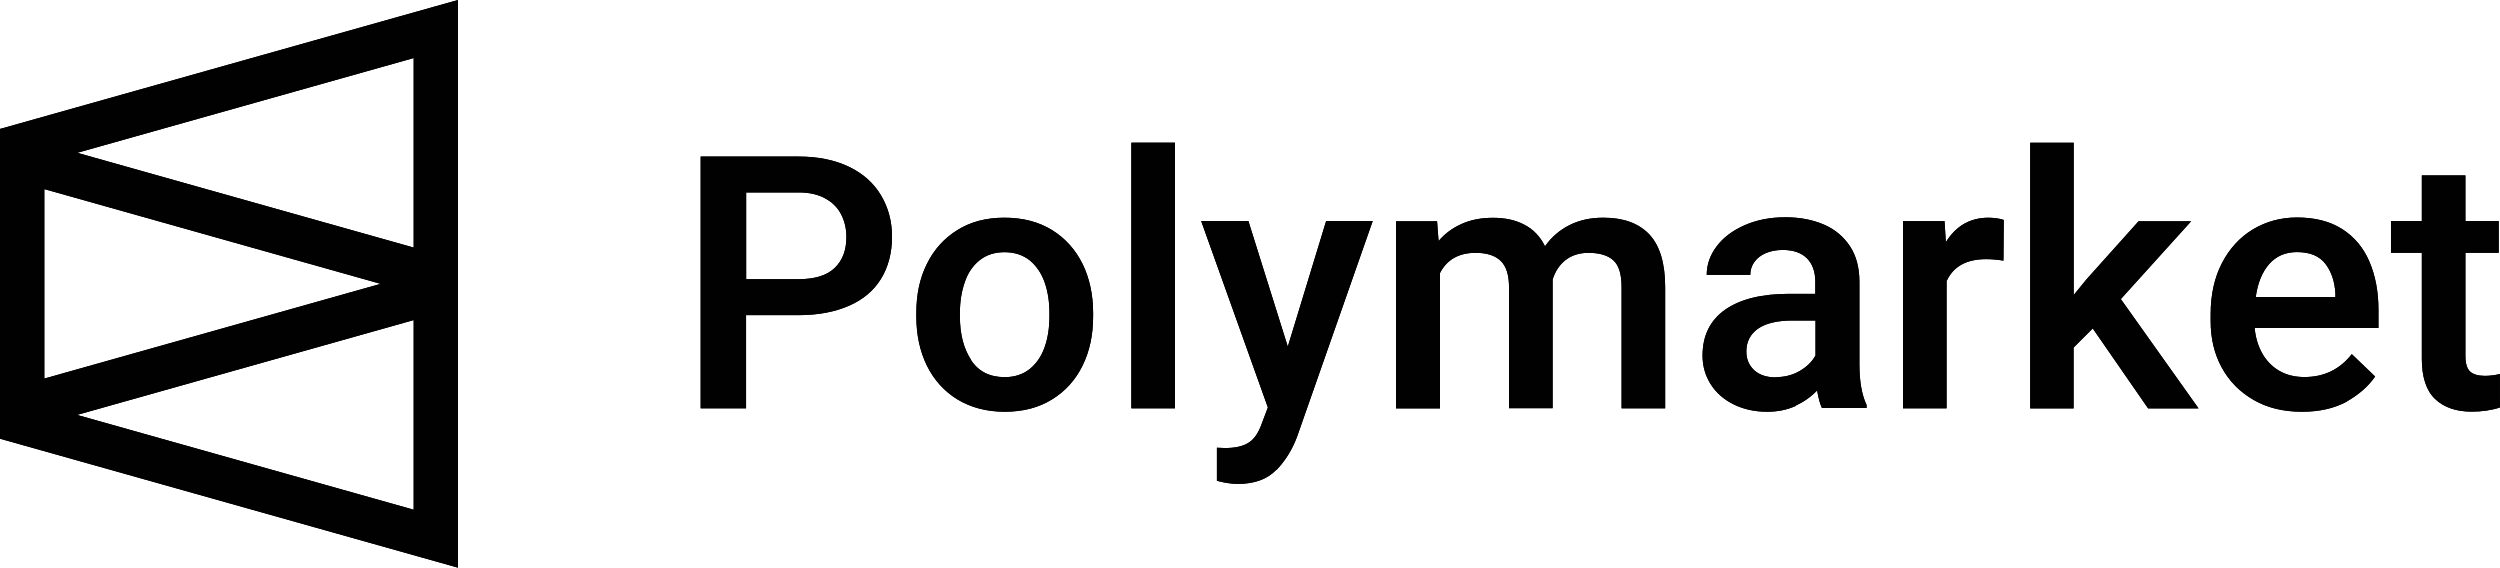 <?xml version="1.0" encoding="UTF-8"?>
<svg id="Layer_2" data-name="Layer 2" xmlns="http://www.w3.org/2000/svg" viewBox="0 0 233.46 53.02">
  <defs>
    <style>
      .cls-1 {
        fill: #010101;
        fill-rule: evenodd;
        stroke-width: 0px;
      }
    </style>
  </defs>
  <g id="Layer_1-2" data-name="Layer 1">
    <g id="Layer_1-2" data-name="Layer 1-2">
      <path class="cls-1" d="M109.72,38.13V13.32h-4.07v24.81s4.07,0,4.07,0ZM69.67,29.43v8.7h-4.24V14.62h9.16c1.8,0,3.36.32,4.68.95s2.32,1.53,3,2.67,1.03,2.42,1.03,3.88-.35,2.83-1.03,3.92c-.68,1.11-1.68,1.94-2.98,2.51s-2.88.88-4.71.88c0,0-4.91,0-4.91,0ZM69.67,26.07h4.92c1.51,0,2.64-.35,3.36-1.05.73-.7,1.09-1.65,1.09-2.88,0-.76-.15-1.44-.47-2.08-.32-.64-.8-1.14-1.47-1.51-.67-.38-1.5-.58-2.5-.58h-4.92v8.09h-.02ZM93.83,38.45c1.7,0,3.17-.38,4.41-1.15,1.24-.76,2.2-1.82,2.86-3.17s.98-2.86.98-4.57v-.33c0-1.7-.33-3.23-.98-4.57-.67-1.35-1.62-2.41-2.86-3.18-1.26-.77-2.73-1.15-4.44-1.15s-3.15.38-4.39,1.15-2.2,1.83-2.86,3.18c-.67,1.35-.98,2.86-.98,4.57v.33c0,1.7.33,3.23.98,4.57.67,1.35,1.62,2.41,2.86,3.17,1.26.76,2.73,1.15,4.42,1.15ZM90.68,33.63c.7,1.06,1.74,1.59,3.15,1.59.92,0,1.71-.26,2.33-.76s1.09-1.18,1.39-2.03.45-1.8.45-2.88v-.33c0-1.06-.15-2.01-.45-2.86-.3-.86-.77-1.53-1.39-2.05-.64-.5-1.42-.76-2.36-.76s-1.7.26-2.33.76c-.62.5-1.09,1.18-1.38,2.05-.3.86-.45,1.82-.45,2.86v.33c0,1.65.35,3.01,1.05,4.07ZM119.17,43.89c-.83.86-2.03,1.3-3.58,1.3-.53,0-1.18-.09-1.95-.29v-3.09l.76.03c.97,0,1.71-.17,2.23-.52.52-.33.91-.94,1.21-1.79l.56-1.48-6.23-17.41h4.41l3.68,11.73,3.58-11.73h4.35l-7.06,20.13c-.45,1.21-1.09,2.24-1.92,3.11h-.03ZM134.47,38.13v-12.63c.65-1.26,1.76-1.89,3.33-1.89,1.03,0,1.8.24,2.33.74s.79,1.33.79,2.5v11.27h4.07v-12.01c.23-.76.64-1.38,1.2-1.82.58-.45,1.29-.68,2.14-.68,1.03,0,1.82.23,2.33.7.52.47.77,1.3.77,2.5v11.32h4.07v-11.3c0-2.26-.5-3.89-1.48-4.94-1-1.05-2.42-1.56-4.3-1.56-1.2,0-2.24.23-3.17.7-.92.47-1.68,1.12-2.27,1.97-.45-.91-1.09-1.58-1.92-2.01-.83-.44-1.8-.65-2.92-.65s-2.06.18-2.92.56-1.59.91-2.18,1.61l-.14-1.85h-3.83v17.48h4.07l.03.02ZM167.66,37.92c-.77.35-1.65.53-2.64.53-1.15,0-2.2-.23-3.11-.68-.92-.45-1.64-1.08-2.15-1.88s-.77-1.7-.77-2.68c0-1.86.7-3.29,2.11-4.29,1.41-.98,3.39-1.48,5.97-1.48h2.45v-1.14c0-.92-.26-1.65-.77-2.17-.52-.52-1.27-.79-2.27-.79-.61,0-1.14.11-1.59.3s-.82.48-1.06.83c-.26.35-.38.76-.38,1.2h-4.07c0-.94.3-1.82.91-2.64s1.47-1.48,2.59-1.98,2.39-.76,3.85-.76c1.35,0,2.54.23,3.59.68s1.85,1.14,2.44,2.03.88,2.01.88,3.32v7.71c0,1.59.23,2.86.67,3.8v.27h-4.17c-.18-.38-.33-.92-.45-1.64-.56.59-1.23,1.06-2,1.42l-.02.02ZM165.82,35.24c-.86,0-1.53-.23-2.01-.67-.48-.45-.73-1.03-.73-1.74,0-.91.36-1.62,1.09-2.14.73-.5,1.8-.76,3.23-.76h2.14v3.26c-.3.56-.79,1.05-1.45,1.44s-1.42.59-2.27.59l.02.02ZM181.78,26.22v11.91h-4.07v-17.48h3.88l.12,1.97c.45-.73,1-1.3,1.67-1.7.67-.39,1.44-.59,2.32-.59.23,0,.48.02.77.06s.5.09.65.15l-.03,3.8c-.55-.09-1.09-.14-1.62-.14-1.82,0-3.04.67-3.67,2.01h-.02ZM193.64,38.13v-5.67l1.79-1.79,5.17,7.47h4.71l-7.26-10.21,6.57-7.27h-4.91l-4.85,5.41-1.21,1.48v-14.22h-4.06v24.81h4.06l-.02-.02ZM219.14,37.51c-1.15.62-2.53.94-4.17.94-1.73,0-3.24-.36-4.53-1.11s-2.27-1.74-2.97-3.03-1.03-2.71-1.03-4.32v-.67c0-1.8.35-3.38,1.05-4.74.7-1.36,1.67-2.41,2.88-3.15,1.23-.74,2.61-1.12,4.14-1.12,1.67,0,3.08.36,4.21,1.08,1.14.73,1.98,1.73,2.54,3.03s.85,2.8.85,4.51v1.7h-11.56c.08.89.32,1.68.71,2.38.39.68.92,1.23,1.59,1.62s1.45.58,2.35.58c1.83,0,3.3-.71,4.42-2.14l2.18,2.09c-.65.94-1.55,1.71-2.68,2.35h.02ZM218.09,27.74h-7.44c.18-1.32.61-2.35,1.26-3.09.65-.73,1.51-1.11,2.59-1.11,1.2,0,2.09.36,2.65,1.09s.88,1.65.94,2.79v.32ZM233.46,38.05c-.79.26-1.67.39-2.65.39-1.44,0-2.58-.39-3.41-1.18s-1.24-2.05-1.24-3.76v-9.89h-2.88v-2.97h2.88v-4.26h4.07v4.26h3.11v2.97h-3.11v9.6c0,.73.15,1.23.45,1.5.3.26.76.39,1.38.39.44,0,.89-.06,1.39-.17v3.11Z"/>
      <path class="cls-1" d="M42.76,24.28V0L0,12.04v28.93l42.76,12.04v-28.74ZM38.63,23.12V5.42L7.21,14.27l31.42,8.85ZM35.55,26.51L4.14,17.66v17.69l31.42-8.85ZM7.21,38.75l31.42,8.85v-17.71l-31.42,8.85v.02Z"/>
    </g>
    <g id="Layer_1-2-2" data-name="Layer 1-2">
      <path class="cls-1" d="M109.72,38.13V13.32h-4.07v24.81s4.07,0,4.07,0ZM69.67,29.43v8.7h-4.24V14.62h9.16c1.8,0,3.36.32,4.68.95s2.32,1.53,3,2.67,1.03,2.42,1.03,3.88-.35,2.83-1.03,3.92c-.68,1.11-1.68,1.94-2.98,2.51s-2.88.88-4.71.88c0,0-4.91,0-4.91,0ZM69.67,26.07h4.92c1.51,0,2.64-.35,3.36-1.05.73-.7,1.09-1.65,1.09-2.88,0-.76-.15-1.44-.47-2.08-.32-.64-.8-1.14-1.47-1.51-.67-.38-1.5-.58-2.5-.58h-4.92v8.09h-.02ZM93.83,38.45c1.7,0,3.17-.38,4.41-1.15,1.24-.76,2.2-1.82,2.86-3.17s.98-2.86.98-4.57v-.33c0-1.7-.33-3.23-.98-4.57-.67-1.35-1.62-2.41-2.86-3.18-1.26-.77-2.73-1.15-4.44-1.15s-3.15.38-4.39,1.15-2.2,1.83-2.86,3.18c-.67,1.35-.98,2.86-.98,4.57v.33c0,1.7.33,3.23.98,4.57.67,1.35,1.62,2.41,2.86,3.17,1.26.76,2.73,1.15,4.42,1.15ZM90.68,33.63c.7,1.06,1.74,1.59,3.15,1.59.92,0,1.71-.26,2.33-.76s1.09-1.18,1.39-2.03.45-1.8.45-2.88v-.33c0-1.06-.15-2.01-.45-2.86-.3-.86-.77-1.53-1.39-2.05-.64-.5-1.42-.76-2.36-.76s-1.7.26-2.33.76c-.62.5-1.09,1.18-1.38,2.05-.3.86-.45,1.82-.45,2.86v.33c0,1.65.35,3.01,1.05,4.07ZM119.17,43.89c-.83.86-2.03,1.3-3.58,1.3-.53,0-1.18-.09-1.95-.29v-3.09l.76.03c.97,0,1.71-.17,2.23-.52.52-.33.91-.94,1.21-1.79l.56-1.48-6.23-17.41h4.41l3.68,11.73,3.58-11.73h4.35l-7.06,20.13c-.45,1.21-1.09,2.24-1.92,3.11h-.03ZM134.47,38.13v-12.63c.65-1.26,1.76-1.89,3.33-1.89,1.03,0,1.8.24,2.33.74s.79,1.33.79,2.5v11.27h4.07v-12.01c.23-.76.64-1.38,1.2-1.82.58-.45,1.29-.68,2.14-.68,1.03,0,1.82.23,2.33.7.52.47.77,1.3.77,2.5v11.32h4.07v-11.3c0-2.26-.5-3.89-1.48-4.94-1-1.05-2.42-1.56-4.3-1.56-1.2,0-2.24.23-3.17.7-.92.47-1.68,1.12-2.27,1.97-.45-.91-1.09-1.58-1.92-2.01-.83-.44-1.8-.65-2.92-.65s-2.06.18-2.92.56-1.59.91-2.18,1.61l-.14-1.85h-3.83v17.48h4.07l.03.02ZM167.66,37.92c-.77.35-1.65.53-2.64.53-1.15,0-2.2-.23-3.11-.68-.92-.45-1.64-1.08-2.15-1.88s-.77-1.7-.77-2.68c0-1.86.7-3.29,2.11-4.29,1.41-.98,3.39-1.48,5.97-1.48h2.45v-1.14c0-.92-.26-1.65-.77-2.17-.52-.52-1.27-.79-2.27-.79-.61,0-1.14.11-1.59.3s-.82.48-1.06.83c-.26.35-.38.76-.38,1.2h-4.07c0-.94.3-1.82.91-2.64s1.47-1.48,2.59-1.98,2.39-.76,3.85-.76c1.35,0,2.54.23,3.59.68s1.85,1.14,2.44,2.03.88,2.01.88,3.32v7.71c0,1.59.23,2.86.67,3.8v.27h-4.17c-.18-.38-.33-.92-.45-1.64-.56.59-1.23,1.06-2,1.42l-.02.02ZM165.82,35.24c-.86,0-1.53-.23-2.01-.67-.48-.45-.73-1.03-.73-1.74,0-.91.36-1.62,1.09-2.14.73-.5,1.8-.76,3.23-.76h2.14v3.26c-.3.56-.79,1.05-1.45,1.44s-1.42.59-2.27.59l.02.02ZM181.78,26.22v11.91h-4.07v-17.48h3.88l.12,1.97c.45-.73,1-1.3,1.67-1.7.67-.39,1.44-.59,2.32-.59.23,0,.48.02.77.06s.5.09.65.15l-.03,3.8c-.55-.09-1.09-.14-1.62-.14-1.82,0-3.04.67-3.67,2.01h-.02ZM193.64,38.13v-5.67l1.79-1.79,5.17,7.47h4.71l-7.26-10.21,6.57-7.27h-4.91l-4.85,5.41-1.21,1.48v-14.22h-4.06v24.81h4.06l-.02-.02ZM219.14,37.51c-1.15.62-2.53.94-4.17.94-1.73,0-3.24-.36-4.53-1.11s-2.27-1.74-2.97-3.03-1.03-2.71-1.03-4.32v-.67c0-1.8.35-3.38,1.05-4.74.7-1.36,1.67-2.41,2.88-3.15,1.23-.74,2.61-1.12,4.14-1.12,1.67,0,3.08.36,4.21,1.08,1.14.73,1.98,1.73,2.54,3.03s.85,2.8.85,4.51v1.7h-11.56c.08.89.32,1.68.71,2.38.39.68.92,1.23,1.59,1.62s1.45.58,2.35.58c1.83,0,3.3-.71,4.42-2.14l2.18,2.09c-.65.94-1.55,1.71-2.68,2.35h.02ZM218.09,27.74h-7.44c.18-1.32.61-2.35,1.26-3.09.65-.73,1.51-1.11,2.59-1.11,1.2,0,2.09.36,2.65,1.09s.88,1.65.94,2.79v.32ZM233.46,38.05c-.79.26-1.67.39-2.65.39-1.44,0-2.58-.39-3.41-1.18s-1.24-2.05-1.24-3.76v-9.89h-2.88v-2.97h2.88v-4.26h4.07v4.26h3.11v2.97h-3.11v9.6c0,.73.15,1.23.45,1.5.3.26.76.39,1.38.39.44,0,.89-.06,1.39-.17v3.11Z"/>
      <path class="cls-1" d="M42.76,24.28V0L0,12.04v28.93l42.76,12.04v-28.74ZM38.63,23.12V5.42L7.21,14.27l31.42,8.85ZM35.55,26.51L4.14,17.66v17.69l31.42-8.85ZM7.21,38.75l31.42,8.85v-17.71l-31.42,8.85v.02Z"/>
    </g>
  </g>
</svg>